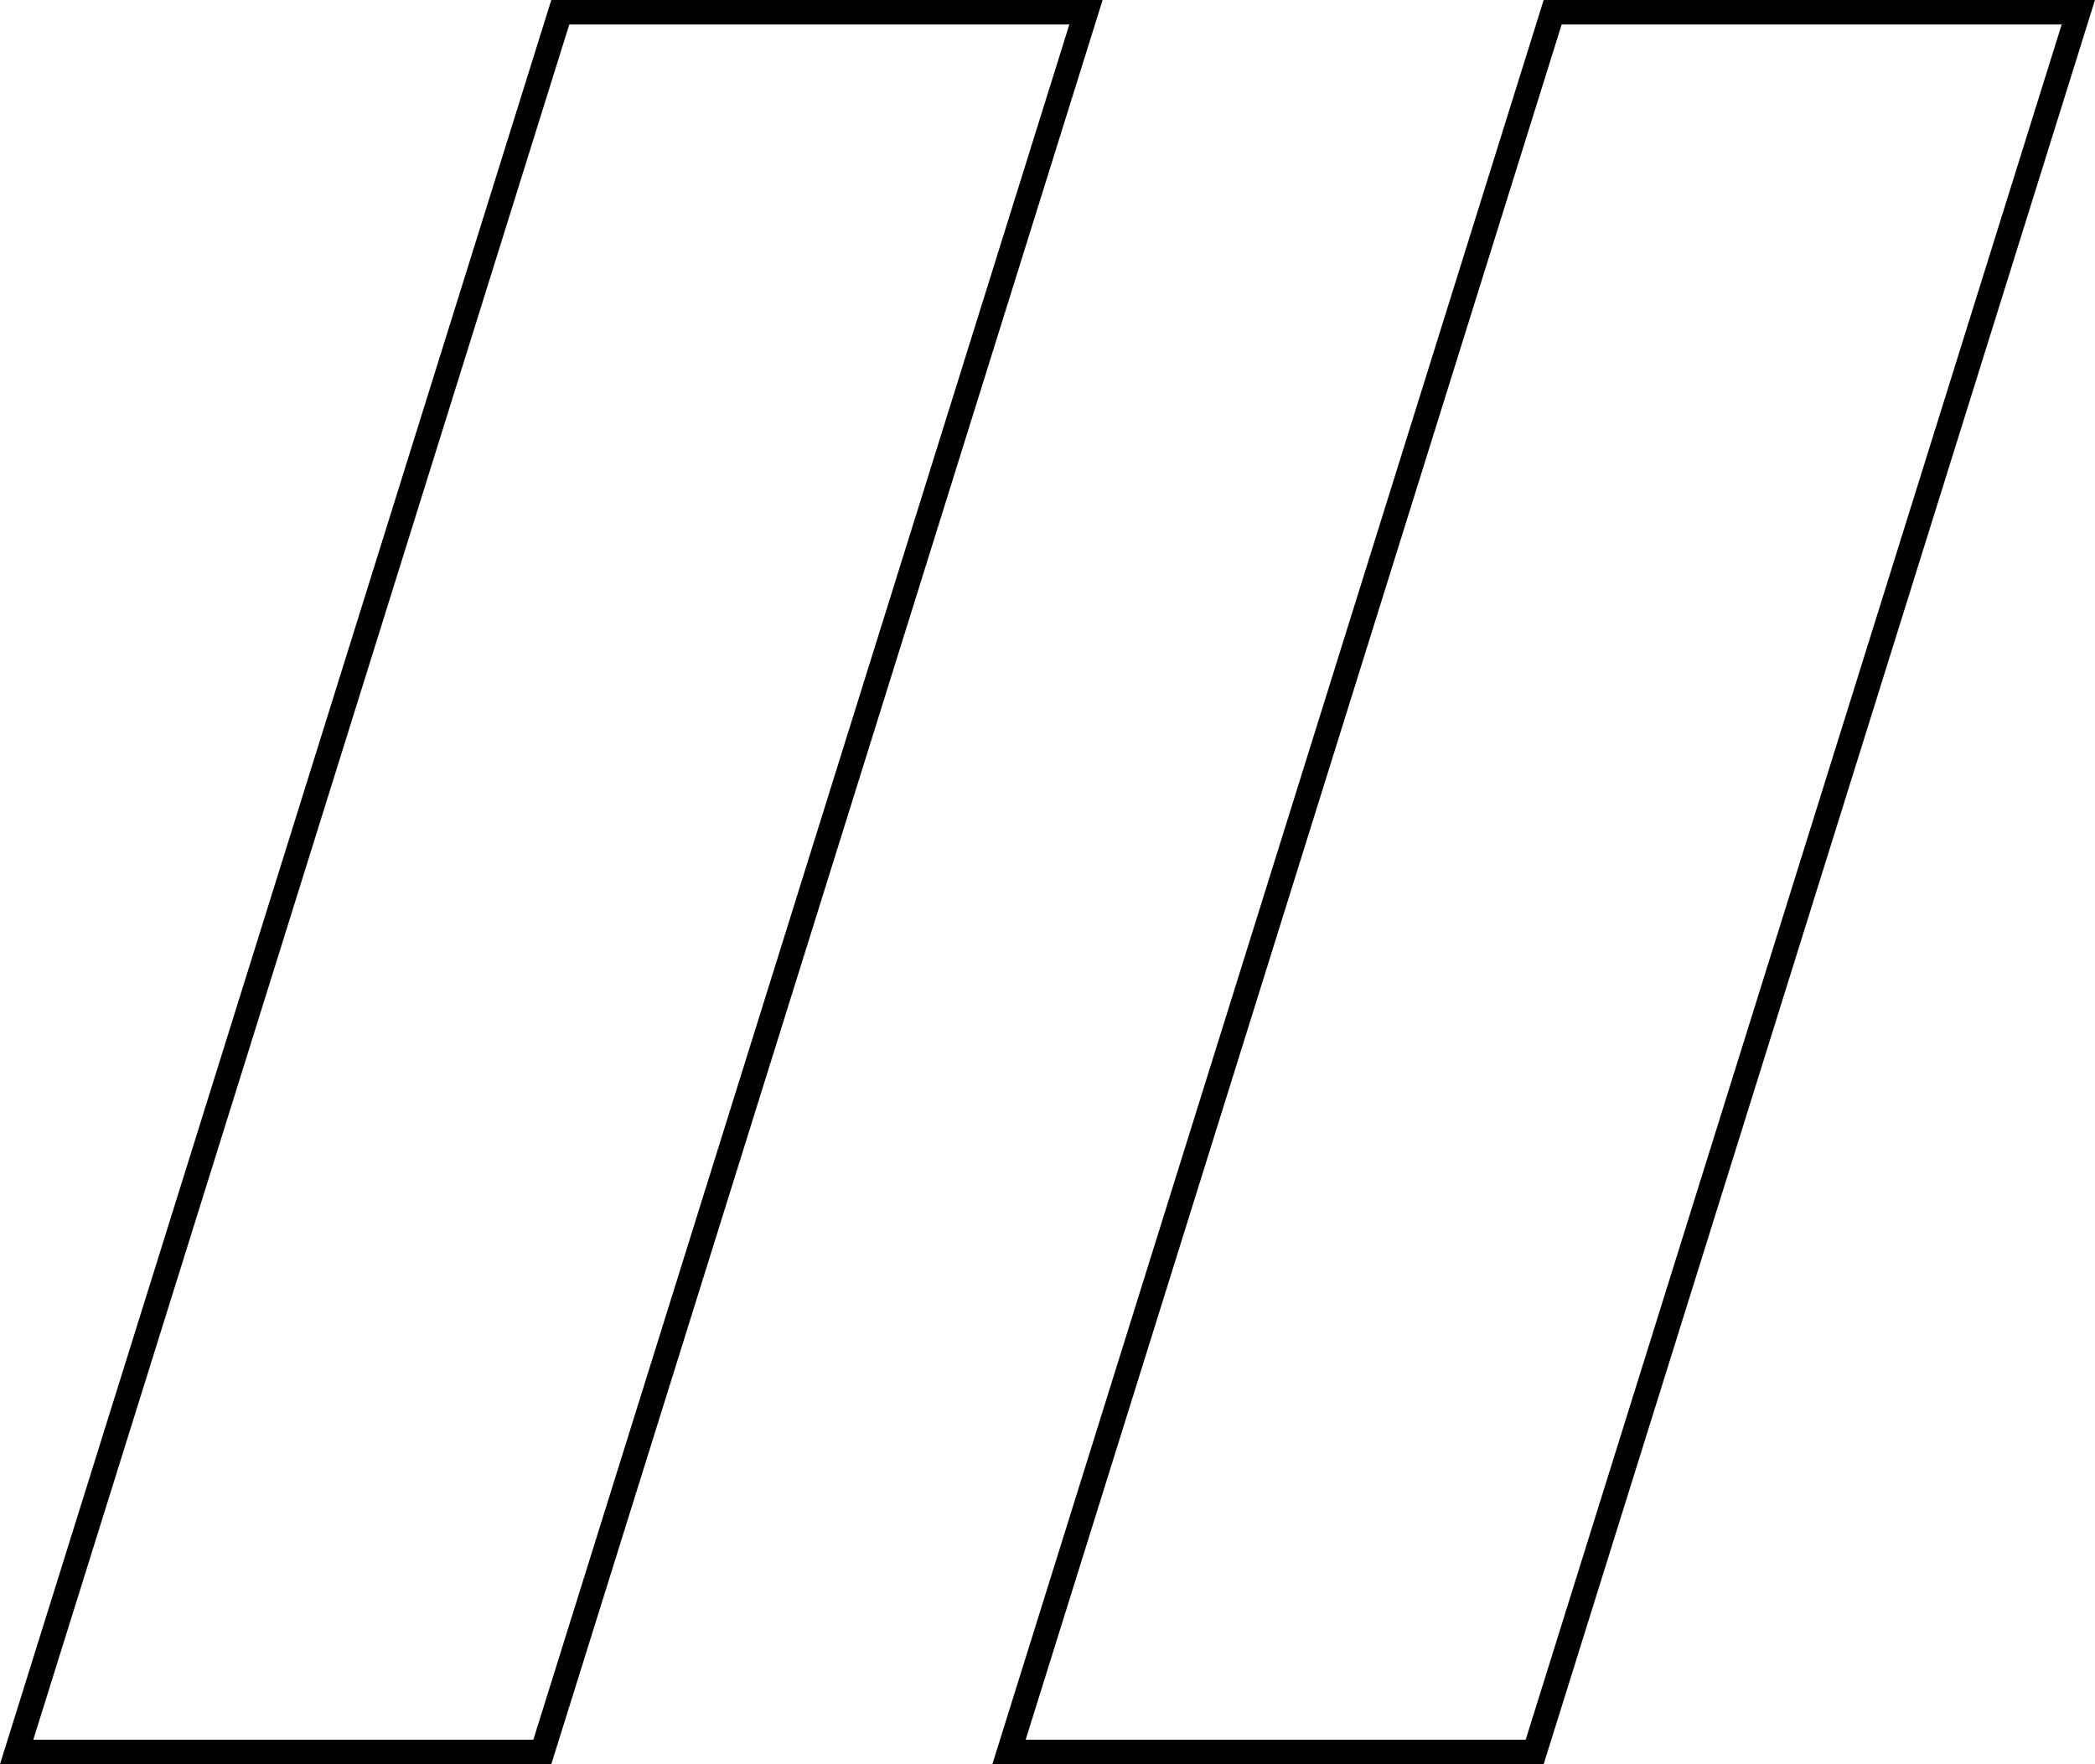 <svg xmlns="http://www.w3.org/2000/svg" width="85.611" height="72.093" viewBox="0 0 85.611 72.093">
  <g data-name="Group 661" transform="translate(-1093 -5606)">
    <g transform="translate(1093 5606)" fill="none">
      <path d="M22.529,0H45.058L22.529,72.093H0Z" stroke="none"/>
      <path d="M 23.264 1 L 1.36 71.093 L 21.794 71.093 L 43.698 1 L 23.264 1 M 22.529 0 L 45.058 0 L 22.529 72.093 L 0 72.093 L 22.529 0 Z" stroke="none" fill="#000"/>
    </g>
    <g data-name="gradient_kockast" transform="translate(1133.552 5606)" fill="none">
      <path d="M22.529,0H45.058L22.529,72.093H0Z" stroke="none"/>
      <path d="M 23.264 1 L 1.36 71.093 L 21.794 71.093 L 43.698 1 L 23.264 1 M 22.529 0 L 45.058 0 L 22.529 72.093 L 0 72.093 L 22.529 0 Z" stroke="none" fill="#000"/>
    </g>
  </g>
</svg>
